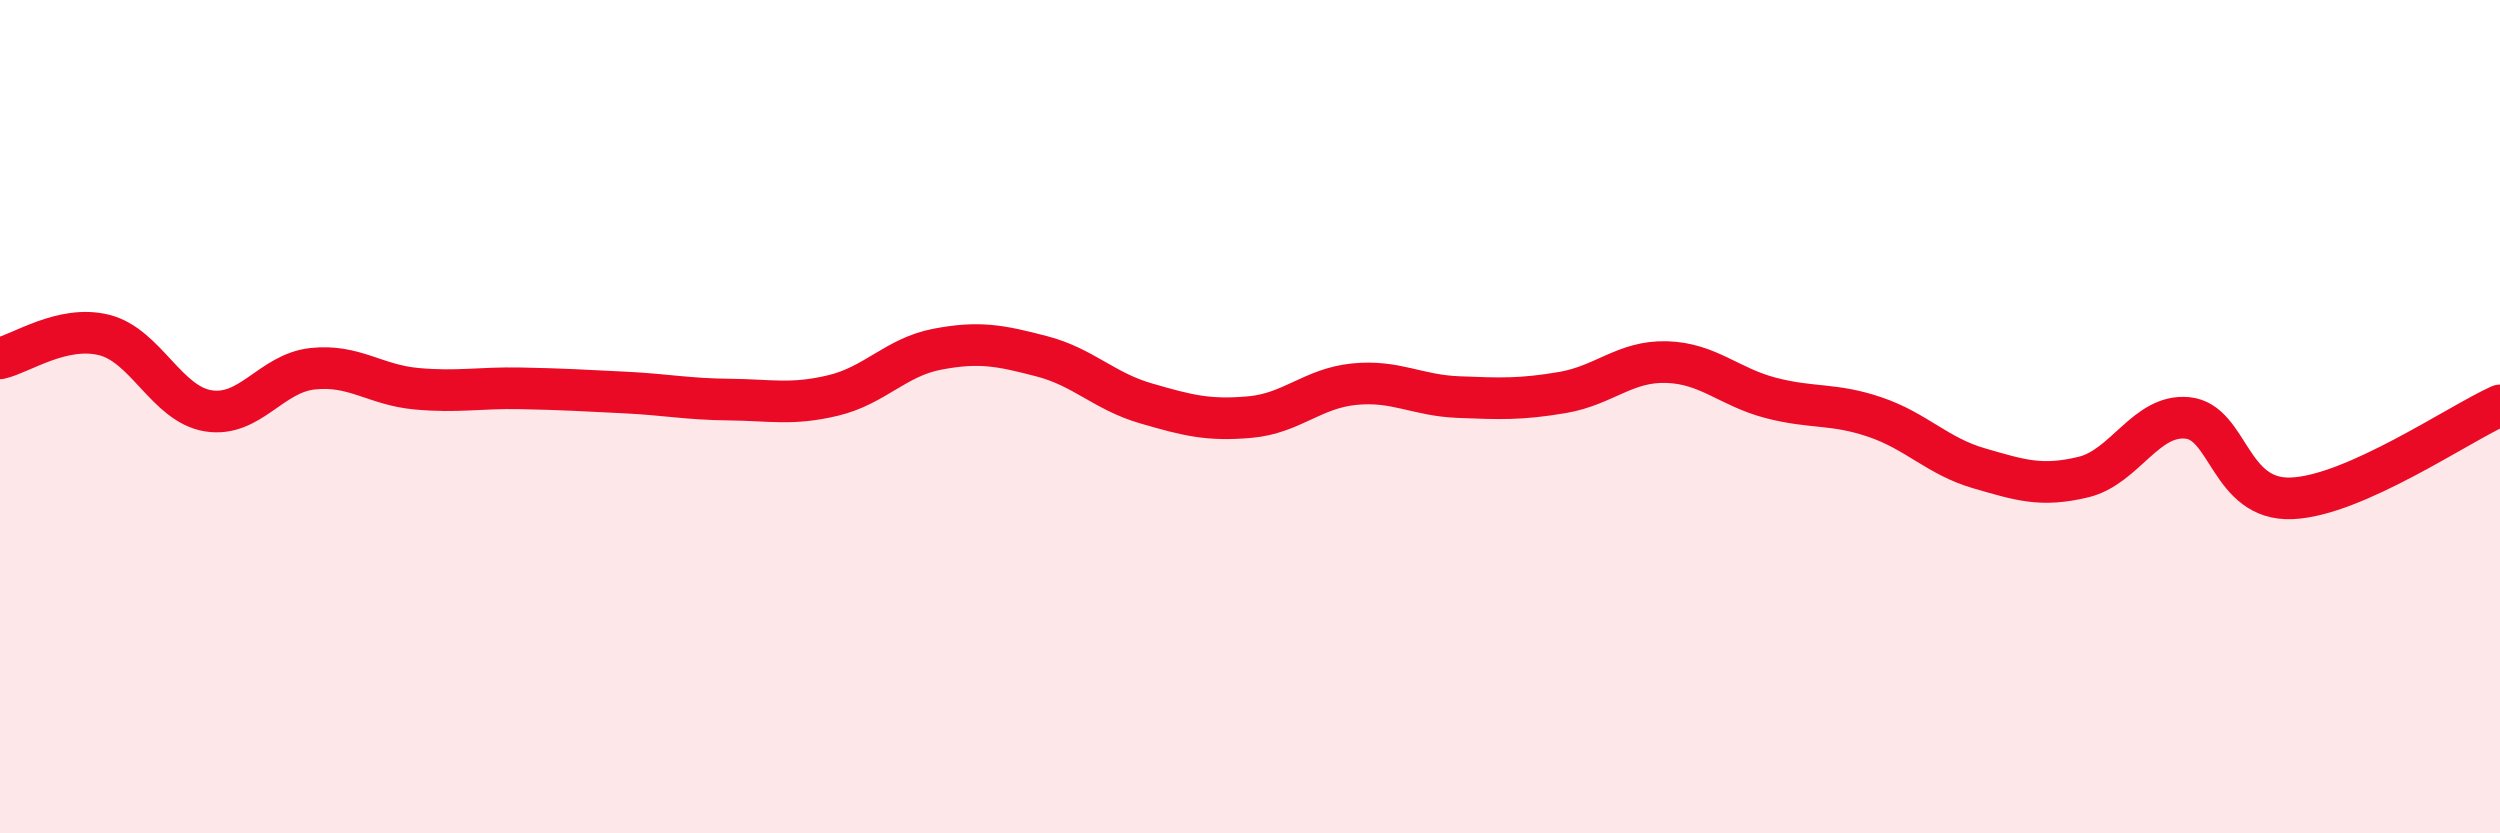 
    <svg width="60" height="20" viewBox="0 0 60 20" xmlns="http://www.w3.org/2000/svg">
      <path
        d="M 0,8.6 C 0.5,8.49 1.5,7.79 2.5,8.04 C 3.5,8.29 4,9.7 5,9.86 C 6,10.02 6.5,8.96 7.5,8.85 C 8.5,8.74 9,9.24 10,9.33 C 11,9.42 11.5,9.3 12.5,9.32 C 13.5,9.34 14,9.37 15,9.42 C 16,9.47 16.5,9.58 17.5,9.59 C 18.5,9.6 19,9.73 20,9.49 C 21,9.25 21.5,8.57 22.5,8.38 C 23.5,8.19 24,8.29 25,8.55 C 26,8.81 26.5,9.39 27.5,9.68 C 28.5,9.97 29,10.1 30,10.01 C 31,9.92 31.5,9.32 32.5,9.22 C 33.5,9.12 34,9.49 35,9.53 C 36,9.57 36.5,9.59 37.5,9.42 C 38.5,9.25 39,8.66 40,8.69 C 41,8.72 41.5,9.29 42.5,9.55 C 43.5,9.81 44,9.67 45,10.01 C 46,10.35 46.5,10.95 47.5,11.24 C 48.5,11.53 49,11.69 50,11.45 C 51,11.21 51.5,9.93 52.5,10.03 C 53.5,10.13 53.5,12.02 55,11.96 C 56.5,11.9 59,10.18 60,9.73L60 20L0 20Z"
        fill="#EB0A25"
        opacity="0.1"
        stroke-linecap="round"
        stroke-linejoin="round"
      />
      <path
        d="M 0,8.6 C 0.5,8.49 1.5,7.79 2.5,8.04 C 3.5,8.29 4,9.7 5,9.86 C 6,10.02 6.5,8.96 7.5,8.85 C 8.5,8.74 9,9.24 10,9.33 C 11,9.42 11.5,9.3 12.5,9.32 C 13.5,9.34 14,9.37 15,9.42 C 16,9.47 16.5,9.58 17.5,9.59 C 18.5,9.6 19,9.73 20,9.49 C 21,9.25 21.5,8.57 22.5,8.38 C 23.5,8.19 24,8.29 25,8.55 C 26,8.81 26.5,9.39 27.5,9.68 C 28.5,9.97 29,10.1 30,10.01 C 31,9.92 31.5,9.32 32.5,9.22 C 33.5,9.12 34,9.49 35,9.53 C 36,9.57 36.5,9.59 37.5,9.42 C 38.5,9.25 39,8.66 40,8.69 C 41,8.72 41.5,9.29 42.5,9.55 C 43.5,9.81 44,9.67 45,10.01 C 46,10.35 46.5,10.95 47.5,11.24 C 48.5,11.53 49,11.69 50,11.45 C 51,11.21 51.5,9.93 52.5,10.03 C 53.5,10.13 53.5,12.02 55,11.96 C 56.5,11.9 59,10.18 60,9.73"
        stroke="#EB0A25"
        stroke-width="1"
        fill="none"
        stroke-linecap="round"
        stroke-linejoin="round"
      />
    </svg>
  